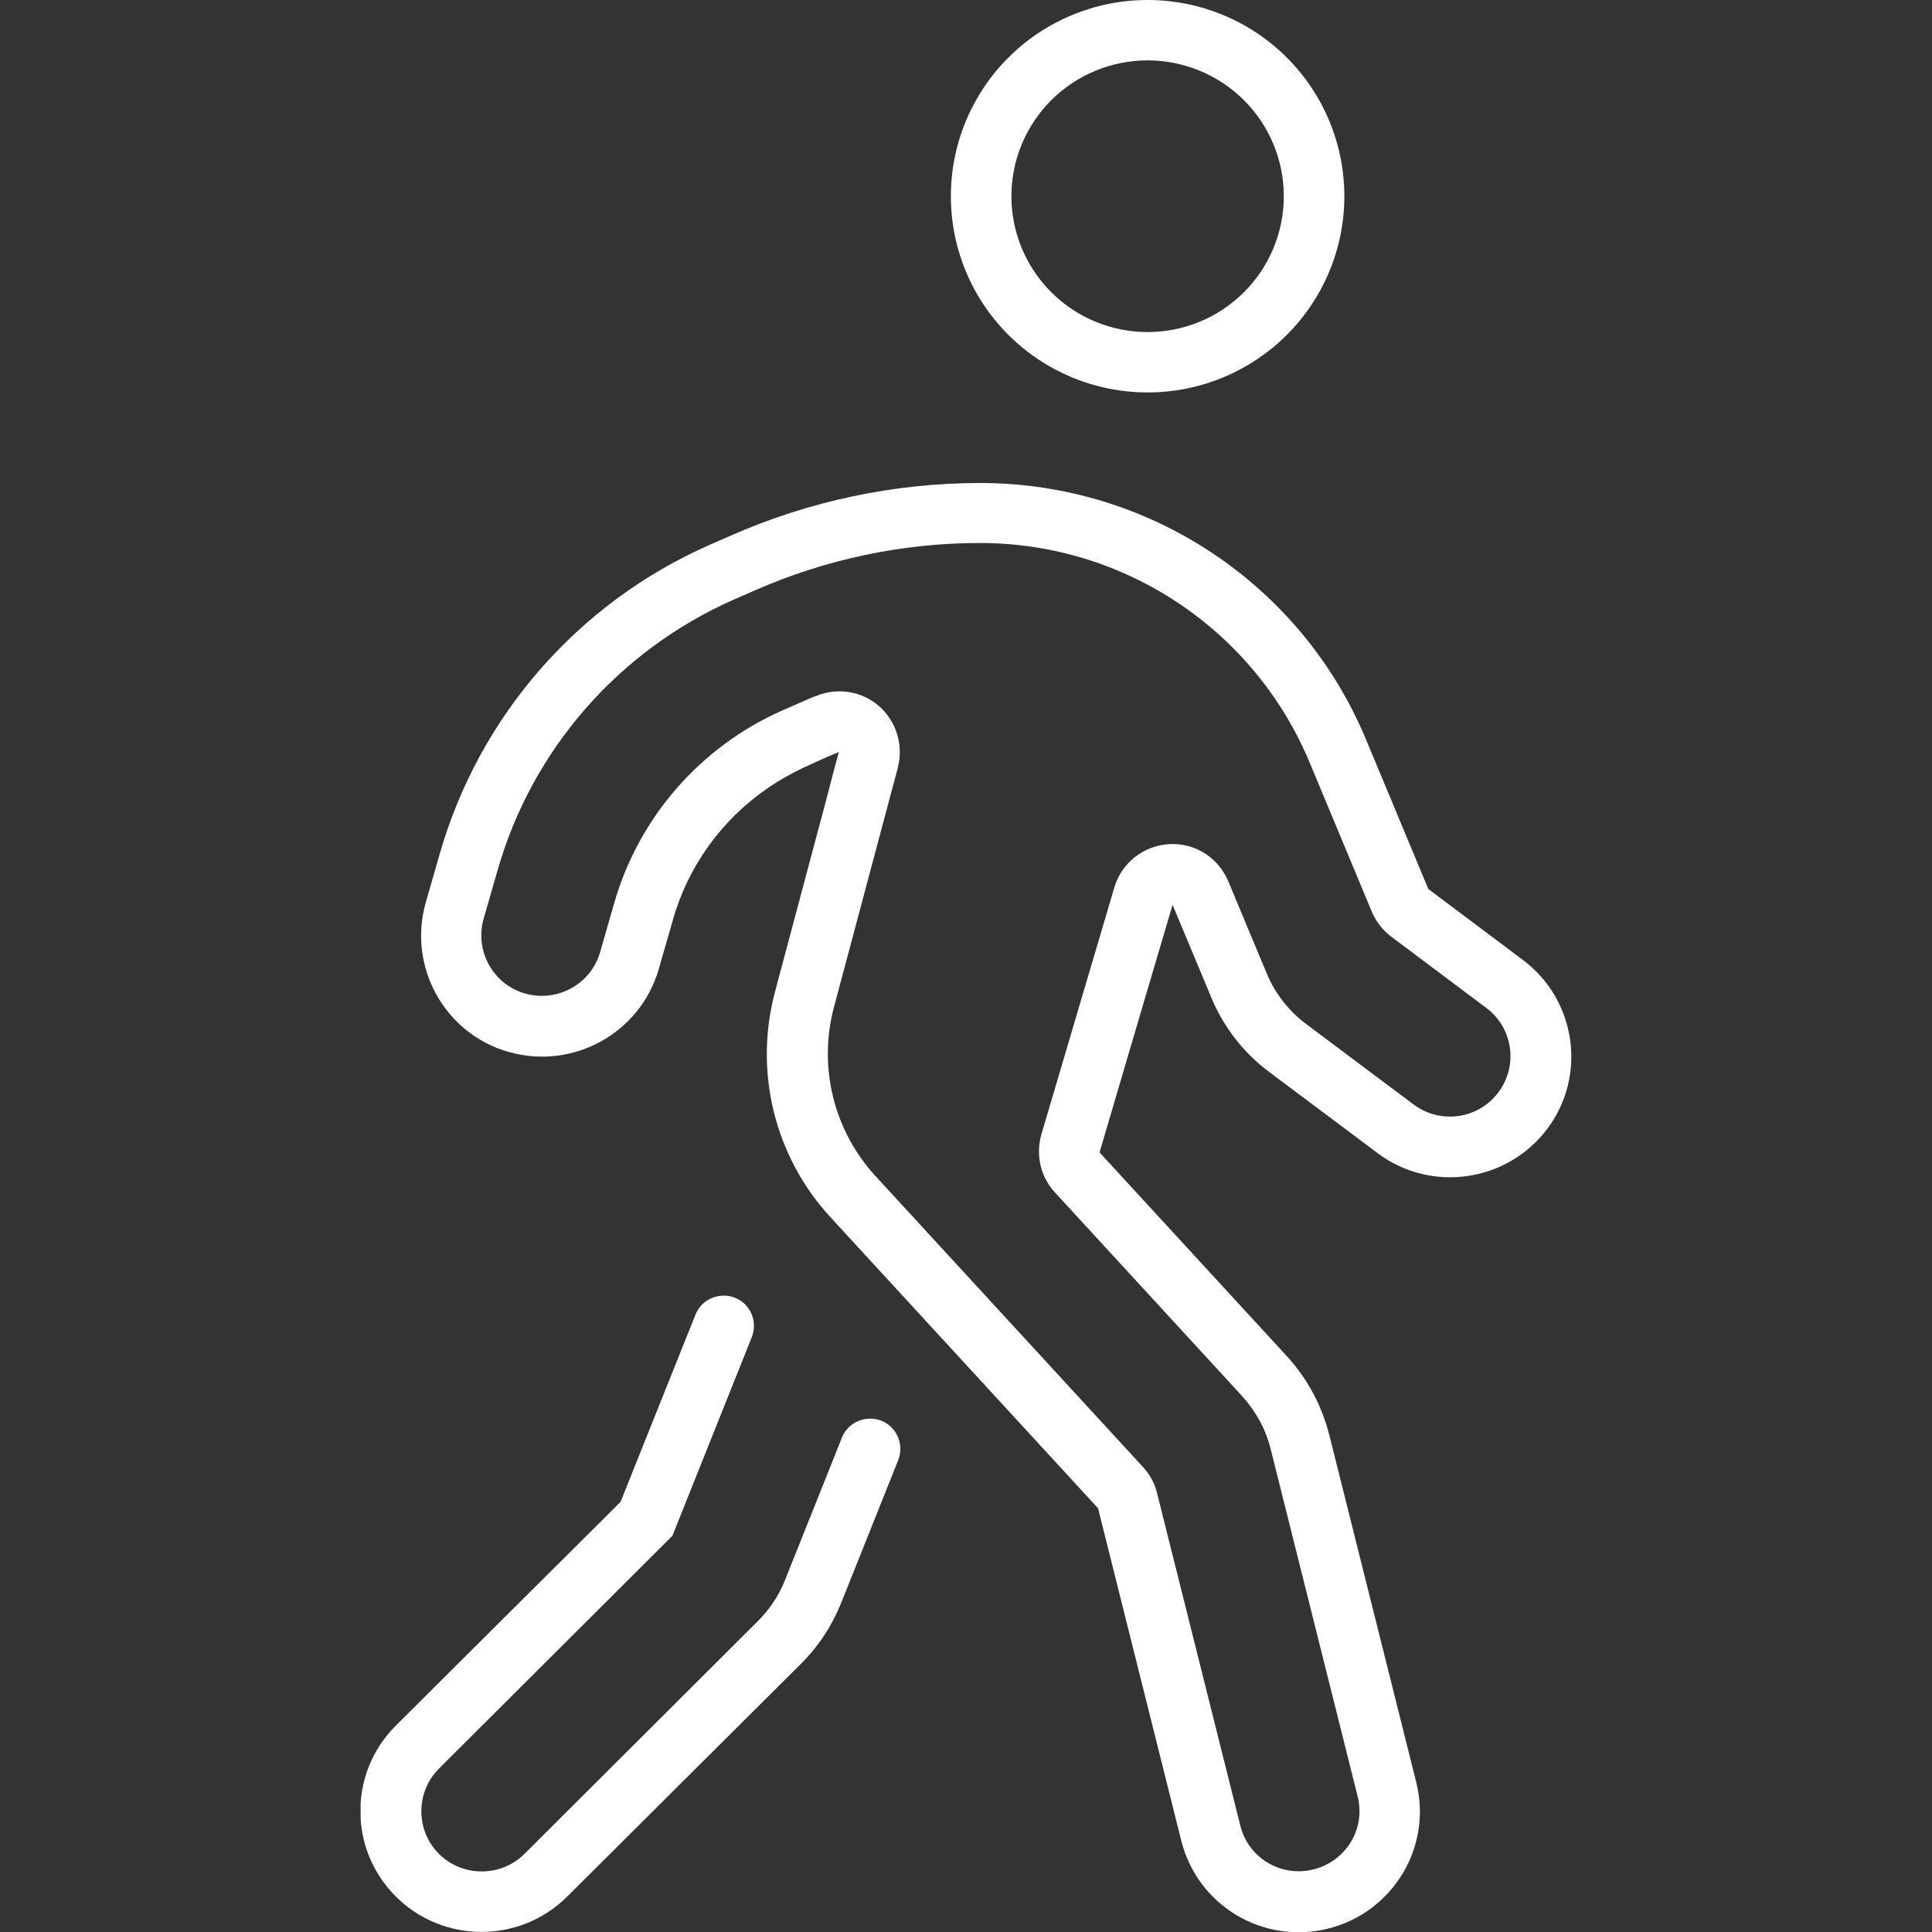 <svg width="150" height="150" viewBox="0 0 150 150" fill="none" xmlns="http://www.w3.org/2000/svg">
<rect x="0" y="0" width="150" height="150" fill="#333333" stroke="none"/>
<g clip-path="url(#clip0_77_2)">
<path d="M69.713 59.59L64.748 78.193C63.514 82.822 64.719 87.773 67.979 91.318L88.748 113.906C89.276 114.492 89.658 115.166 89.834 115.928L96.297 141.738C96.914 144.258 99.469 145.781 101.996 145.137C104.522 144.492 106.049 141.973 105.403 139.453L98.647 112.471C98.265 110.947 97.501 109.57 96.444 108.398L81.903 92.578C80.787 91.377 80.405 89.678 80.846 88.096L86.515 68.906C87.073 67.002 88.777 65.654 90.774 65.537C92.772 65.42 94.593 66.592 95.357 68.408L98.353 75.586C98.999 77.139 100.057 78.486 101.379 79.482L109.751 85.752C111.836 87.305 114.774 86.894 116.331 84.814C117.888 82.734 117.476 79.805 115.391 78.252L108.047 72.744C107.371 72.246 106.842 71.572 106.519 70.811L101.672 59.18C97.354 48.867 87.279 42.158 76.087 42.158C70.065 42.158 64.102 43.418 58.579 45.85L56.905 46.582C48.004 50.537 41.307 58.213 38.634 67.559L37.547 71.338C36.842 73.828 38.281 76.436 40.778 77.139C43.275 77.842 45.889 76.406 46.594 73.916L47.681 70.137C49.591 63.457 54.379 57.978 60.724 55.166L62.398 54.434C62.721 54.287 63.044 54.141 63.397 54.023C65.042 53.35 66.951 53.672 68.273 54.844C69.595 56.016 70.153 57.861 69.713 59.56V59.59ZM99.675 15.234C99.675 12.437 98.561 9.755 96.578 7.777C94.594 5.799 91.905 4.688 89.1 4.688C86.295 4.688 83.606 5.799 81.622 7.777C79.639 9.755 78.525 12.437 78.525 15.234C78.525 18.032 79.639 20.714 81.622 22.692C83.606 24.67 86.295 25.781 89.1 25.781C91.905 25.781 94.594 24.67 96.578 22.692C98.561 20.714 99.675 18.032 99.675 15.234ZM62.663 59.473C61.576 59.971 60.518 60.557 59.549 61.23C56.024 63.662 53.409 67.266 52.234 71.455L51.148 75.234C49.708 80.215 44.509 83.086 39.515 81.68C34.521 80.273 31.642 75.059 33.053 70.078L34.139 66.299C37.194 55.635 44.832 46.846 55.025 42.334L56.699 41.602C62.809 38.906 69.419 37.5 76.116 37.5C89.218 37.5 101.026 45.352 106.049 57.393L110.896 69.023L118.24 74.531C122.382 77.637 123.234 83.525 120.12 87.656C117.006 91.787 111.102 92.637 106.96 89.531L98.588 83.262C96.561 81.768 95.004 79.746 94.035 77.432L93.918 77.139L91.039 70.254L88.924 77.402L85.369 89.473L99.91 105.293C101.496 107.021 102.613 109.102 103.2 111.387L109.956 138.369C111.219 143.379 108.164 148.477 103.112 149.736C98.059 150.996 92.978 147.949 91.714 142.91L85.252 117.1L64.484 94.512C60.136 89.795 58.521 83.203 60.166 77.022L63.573 64.248L64.014 62.607L64.748 59.795L65.13 58.389C64.836 58.506 64.572 58.623 64.278 58.74L62.663 59.473ZM89.1 0C93.151 0 97.036 1.605 99.901 4.462C102.766 7.319 104.375 11.194 104.375 15.234C104.375 19.275 102.766 23.15 99.901 26.007C97.036 28.864 93.151 30.469 89.1 30.469C85.049 30.469 81.164 28.864 78.299 26.007C75.434 23.15 73.825 19.275 73.825 15.234C73.825 11.194 75.434 7.319 78.299 4.462C81.164 1.605 85.049 0 89.1 0ZM58.374 103.799L52.381 118.799L52.205 119.238L51.852 119.59L34.081 137.314C32.259 139.131 32.259 142.119 34.081 143.936C35.902 145.752 38.898 145.752 40.719 143.936L58.844 125.859C59.754 124.951 60.459 123.896 60.929 122.725L65.365 111.621C65.835 110.42 67.216 109.834 68.42 110.303C69.624 110.771 70.212 112.148 69.742 113.35L65.306 124.453C64.601 126.211 63.544 127.822 62.193 129.17L44.039 147.246C40.367 150.908 34.404 150.908 30.732 147.246C27.06 143.584 27.06 137.637 30.732 133.975L48.181 116.602L53.997 102.07C54.467 100.869 55.847 100.283 57.052 100.752C58.256 101.221 58.844 102.598 58.374 103.799Z" fill="white"/>
</g>
<defs>
<clipPath id="clip0_77_2">
<rect width="94" height="150" fill="white" transform="translate(28)"/>
</clipPath>
</defs>
</svg>
